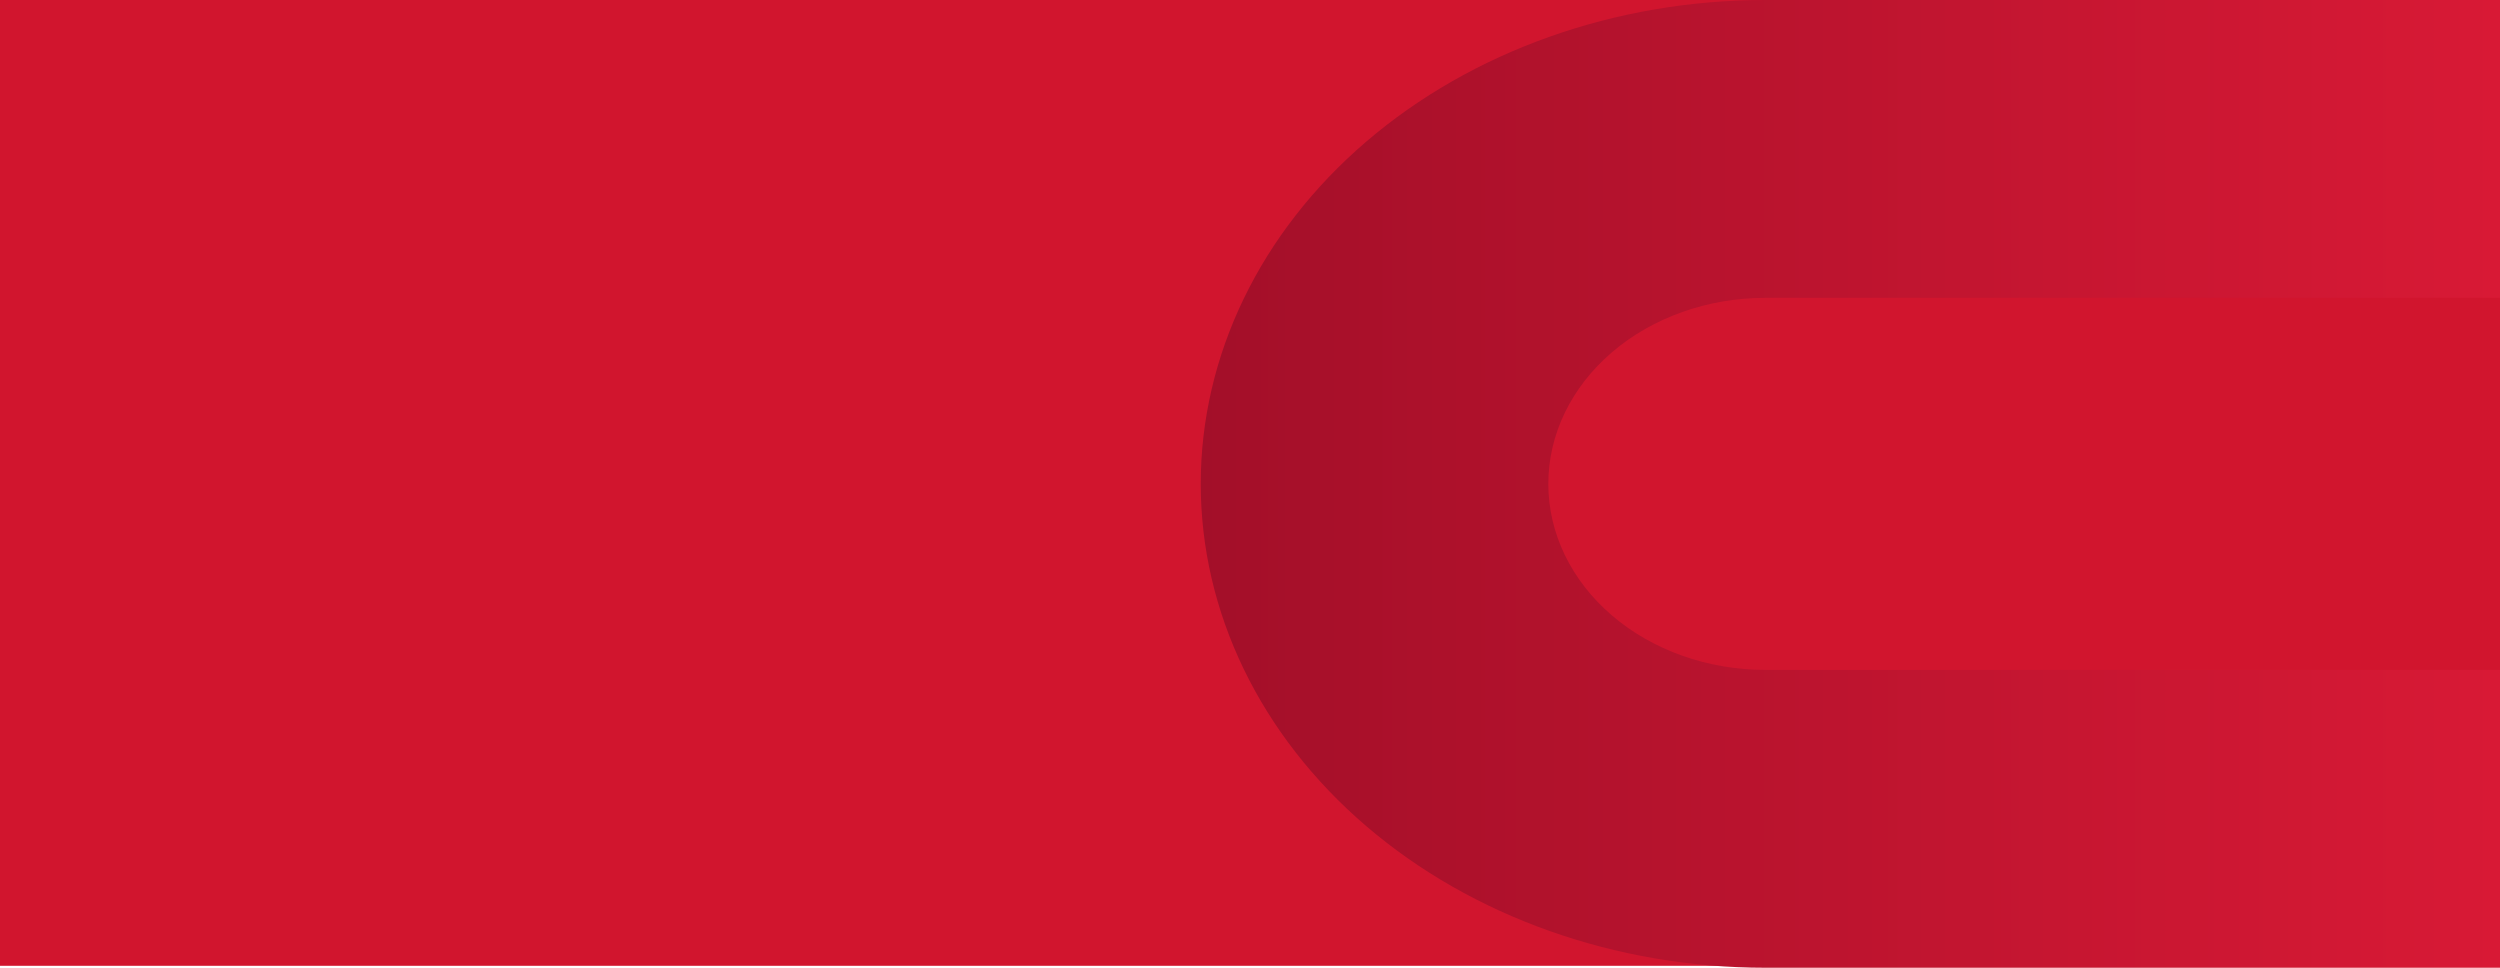 <?xml version="1.0" encoding="UTF-8"?> <svg xmlns="http://www.w3.org/2000/svg" width="620" height="240" viewBox="0 0 620 240" fill="none"> <rect width="620" height="239.519" fill="#D1152E"></rect> <path fill-rule="evenodd" clip-rule="evenodd" d="M338.8 35.147C365.062 12.643 400.68 1.39116e-06 437.82 0V73.866C423.542 73.866 409.848 78.726 399.752 87.378C389.655 96.03 383.983 107.764 383.983 120C383.983 132.236 389.655 143.97 399.752 152.622C409.848 161.274 423.542 166.134 437.82 166.134V240C400.68 240 365.062 227.357 338.8 204.853C312.538 182.348 297.785 151.826 297.785 120C297.785 88.174 312.538 57.652 338.8 35.147ZM437.82 3.05176e-05H620V73.855H437.82V3.05176e-05ZM437.82 166.136H620V240H437.82V166.136Z" fill="url(#paint0_linear_118_3)"></path> <defs> <linearGradient id="paint0_linear_118_3" x1="637.104" y1="120" x2="176.222" y2="120" gradientUnits="userSpaceOnUse"> <stop stop-color="#DB1A36"></stop> <stop offset="1" stop-color="#8F0B24"></stop> </linearGradient> </defs> </svg> 